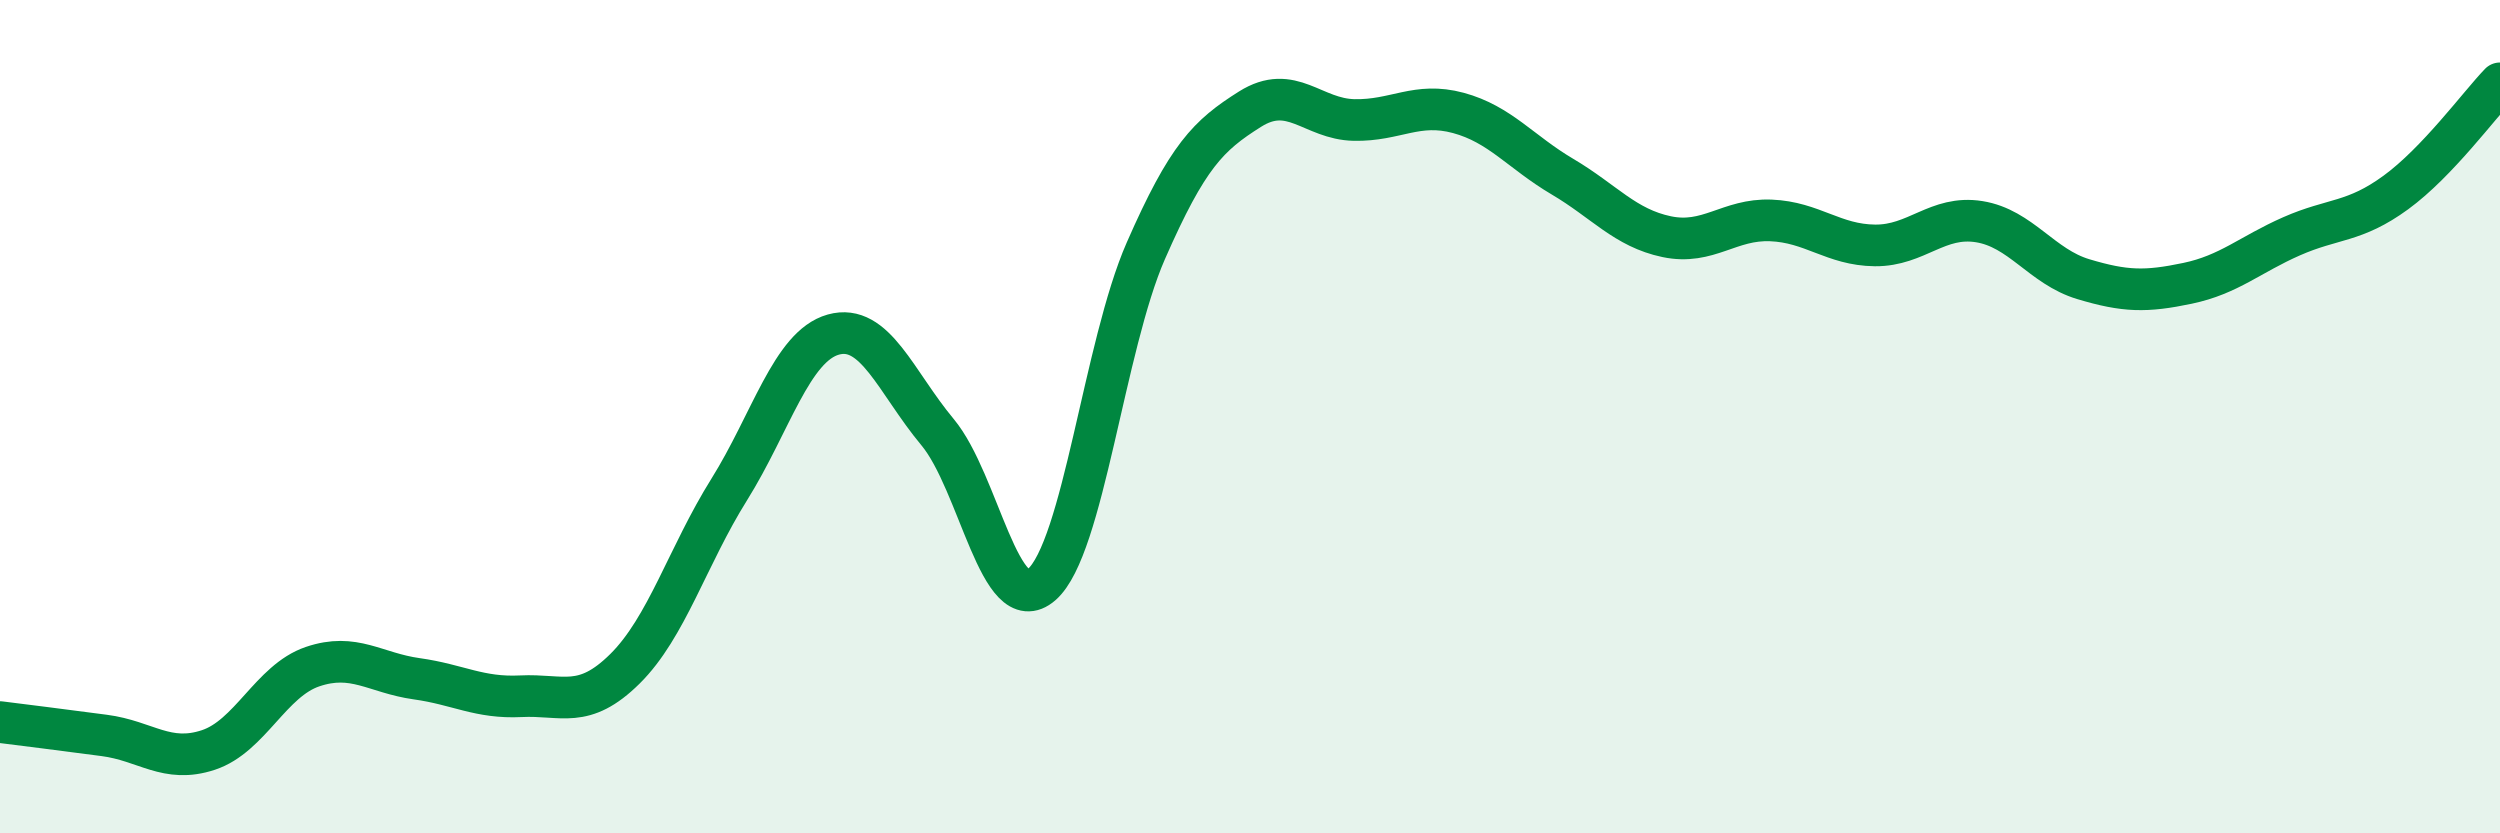 
    <svg width="60" height="20" viewBox="0 0 60 20" xmlns="http://www.w3.org/2000/svg">
      <path
        d="M 0,17.33 C 0.5,17.39 1.5,17.52 2.5,17.65 C 3.5,17.78 4,18.33 5,18 C 6,17.67 6.5,16.34 7.5,16 C 8.5,15.66 9,16.15 10,16.29 C 11,16.43 11.5,16.76 12.5,16.71 C 13.5,16.66 14,17.04 15,16.05 C 16,15.06 16.5,13.35 17.5,11.75 C 18.5,10.15 19,8.31 20,8.03 C 21,7.75 21.5,9.17 22.5,10.37 C 23.5,11.57 24,14.9 25,14.03 C 26,13.16 26.5,8.3 27.5,6.02 C 28.5,3.74 29,3.25 30,2.62 C 31,1.99 31.5,2.86 32.5,2.88 C 33.5,2.9 34,2.44 35,2.71 C 36,2.98 36.5,3.65 37.5,4.24 C 38.5,4.83 39,5.47 40,5.68 C 41,5.89 41.5,5.25 42.5,5.29 C 43.5,5.33 44,5.88 45,5.89 C 46,5.9 46.5,5.16 47.5,5.32 C 48.5,5.48 49,6.4 50,6.7 C 51,7 51.5,7.01 52.5,6.8 C 53.5,6.59 54,6.11 55,5.67 C 56,5.23 56.5,5.35 57.5,4.62 C 58.5,3.89 59.5,2.52 60,2L60 20L0 20Z"
        fill="#008740"
        opacity="0.1"
        stroke-linecap="round"
        stroke-linejoin="round"
      />
      <path
        d="M 0,17.33 C 0.5,17.39 1.5,17.52 2.5,17.65 C 3.5,17.78 4,18.33 5,18 C 6,17.67 6.5,16.34 7.5,16 C 8.5,15.66 9,16.15 10,16.29 C 11,16.43 11.5,16.76 12.5,16.71 C 13.5,16.66 14,17.04 15,16.05 C 16,15.06 16.5,13.35 17.5,11.75 C 18.5,10.15 19,8.31 20,8.03 C 21,7.75 21.5,9.17 22.5,10.37 C 23.5,11.57 24,14.9 25,14.03 C 26,13.16 26.5,8.3 27.5,6.02 C 28.5,3.74 29,3.25 30,2.62 C 31,1.99 31.5,2.86 32.5,2.88 C 33.5,2.9 34,2.44 35,2.71 C 36,2.98 36.5,3.65 37.5,4.24 C 38.5,4.83 39,5.47 40,5.68 C 41,5.89 41.5,5.25 42.5,5.29 C 43.5,5.33 44,5.88 45,5.89 C 46,5.9 46.5,5.16 47.5,5.32 C 48.5,5.48 49,6.4 50,6.7 C 51,7 51.5,7.01 52.5,6.8 C 53.5,6.59 54,6.11 55,5.67 C 56,5.23 56.5,5.35 57.5,4.62 C 58.5,3.89 59.5,2.52 60,2"
        stroke="#008740"
        stroke-width="1"
        fill="none"
        stroke-linecap="round"
        stroke-linejoin="round"
      />
    </svg>
  